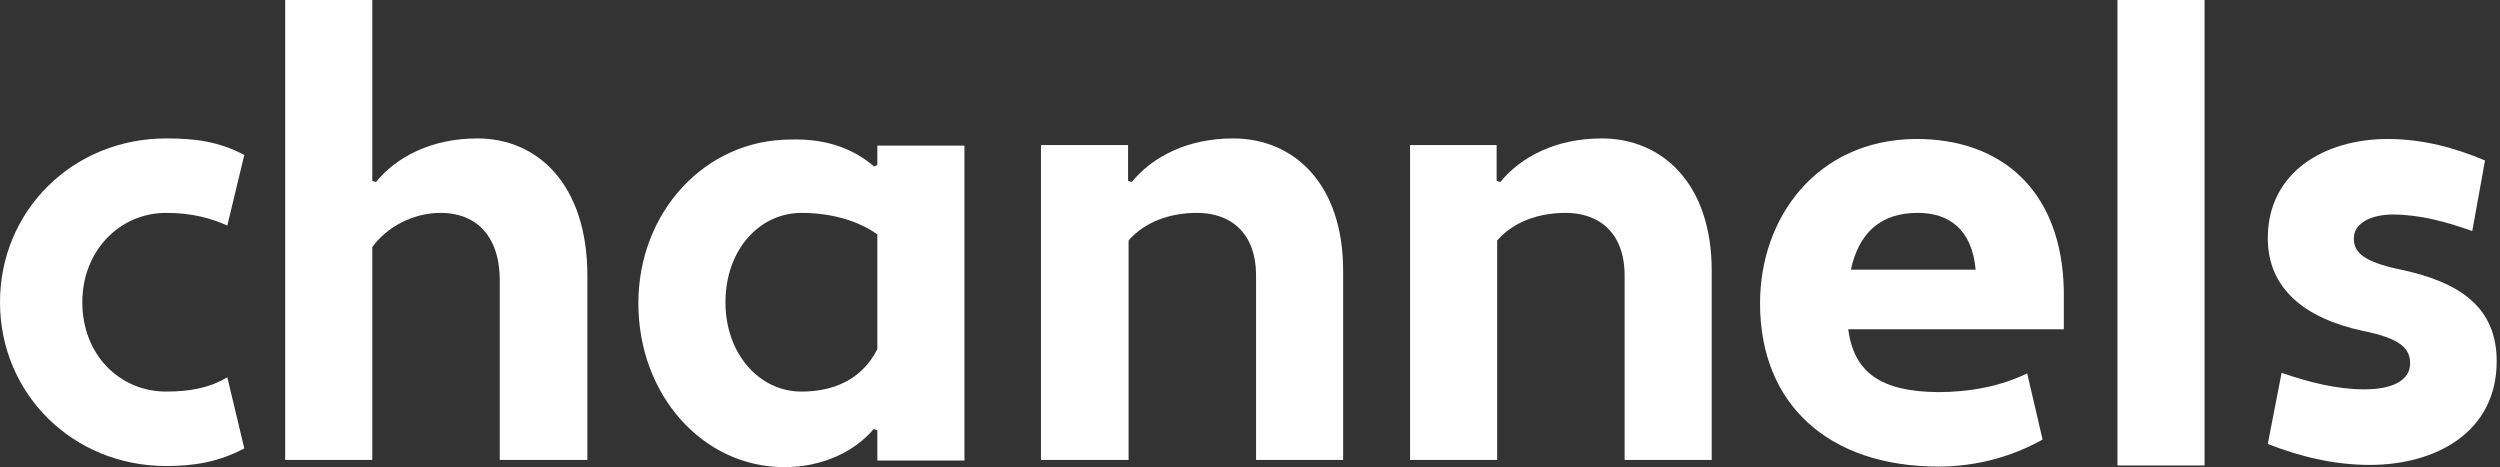 <svg width="289" height="54" viewBox="0 0 289 54" fill="none" xmlns="http://www.w3.org/2000/svg">
<rect x="0" y="0" width="289" height="54" fill="#333333" stroke="none"/>
<path d="M19.216 45.265C21.795 45.265 24.189 44.883 26.277 43.608L28.241 51.832C25.233 53.426 22.409 53.872 19.216 53.872C8.411 53.872 0 45.52 0 34.937C0 24.354 8.411 16.002 19.216 16.002C22.47 16.002 25.233 16.321 28.241 17.915L26.277 26.075C24.435 25.247 22.225 24.609 19.216 24.609C13.814 24.609 9.516 29.008 9.516 34.937C9.516 40.994 13.814 45.265 19.216 45.265Z" fill="white"></path>
<path d="M32.968 0H43.036V20.911L43.466 21.039C45.861 18.106 49.913 16.002 55.193 16.002C62.13 16.002 67.901 21.294 67.901 31.877V53.171H57.771V32.451C57.771 26.904 54.701 24.609 50.956 24.609C47.703 24.609 44.694 26.267 43.036 28.562V53.171H32.968V0Z" fill="white"></path>
<path d="M101.054 19.254L101.422 19.063V16.832H111.491V53.235H101.422V49.729L100.993 49.601C98.844 52.151 95.16 54 90.678 54C81.224 54 73.795 45.648 73.795 35.065C73.795 24.482 81.531 16.13 91.415 16.13C95.774 16.003 98.844 17.342 101.054 19.254ZM101.422 40.357V27.096C99.274 25.566 96.204 24.61 92.643 24.61C87.793 24.61 83.864 28.881 83.864 34.938C83.864 40.931 87.793 45.266 92.643 45.266C96.204 45.266 99.581 43.991 101.422 40.357Z" fill="white"></path>
<path d="M120.335 16.767H130.404V20.911L130.833 21.039C133.228 18.106 137.28 16.002 142.56 16.002C149.497 16.002 155.268 21.166 155.268 31.303V53.171H145.2V31.877C145.2 26.777 142.13 24.609 138.385 24.609C135.254 24.609 132.368 25.629 130.465 27.797V53.171H120.335V16.767Z" fill="white"></path>
<path d="M162.941 16.767H173.01V20.911L173.44 21.039C175.834 18.106 179.886 16.002 185.166 16.002C192.104 16.002 197.875 21.166 197.875 31.303V53.171H187.806V31.877C187.806 26.777 184.736 24.609 180.991 24.609C177.86 24.609 174.975 25.629 173.072 27.797V53.171H163.003V16.767H162.941Z" fill="white"></path>
<path d="M238.579 33.662V38.061H213.652C214.328 43.098 217.459 45.266 224.028 45.329C227.773 45.329 231.334 44.628 234.342 43.162L236.123 50.812C232.378 52.916 228.203 53.936 224.09 53.936C211.442 53.936 203.461 46.796 203.461 35.065C203.461 25.119 210.03 16.194 221.388 16.066C231.457 16.003 238.394 22.123 238.579 33.662ZM213.959 31.176H228.387C227.957 26.458 225.256 24.609 221.695 24.609C217.336 24.609 214.88 26.968 213.959 31.176Z" fill="white"></path>
<path d="M244.779 53.808C244.779 44.819 244.779 49.346 244.779 40.675V0H254.848V39.527C254.848 42.906 254.848 49.792 254.848 53.808H244.779Z" fill="white"></path>
<path d="M263.753 43.097C266.884 44.181 270.138 45.01 273.33 45.01C276.277 45.01 278.61 44.118 278.61 42.014C278.61 40.356 277.628 39.145 273.146 38.252C266.392 36.786 262.156 33.343 262.156 27.542C262.156 19.891 268.725 16.066 276.031 16.066C280.022 16.066 283.829 17.086 287.267 18.552L285.793 26.713C282.785 25.629 279.715 24.8 276.584 24.8C274.19 24.8 272.102 25.756 272.102 27.542C272.102 29.008 272.9 30.219 277.566 31.175C284.442 32.642 288.617 35.575 288.617 41.759C288.617 49.983 281.557 53.744 273.944 53.744C269.831 53.744 265.901 52.788 262.156 51.322L263.753 43.097Z" fill="white"></path>
</svg>

